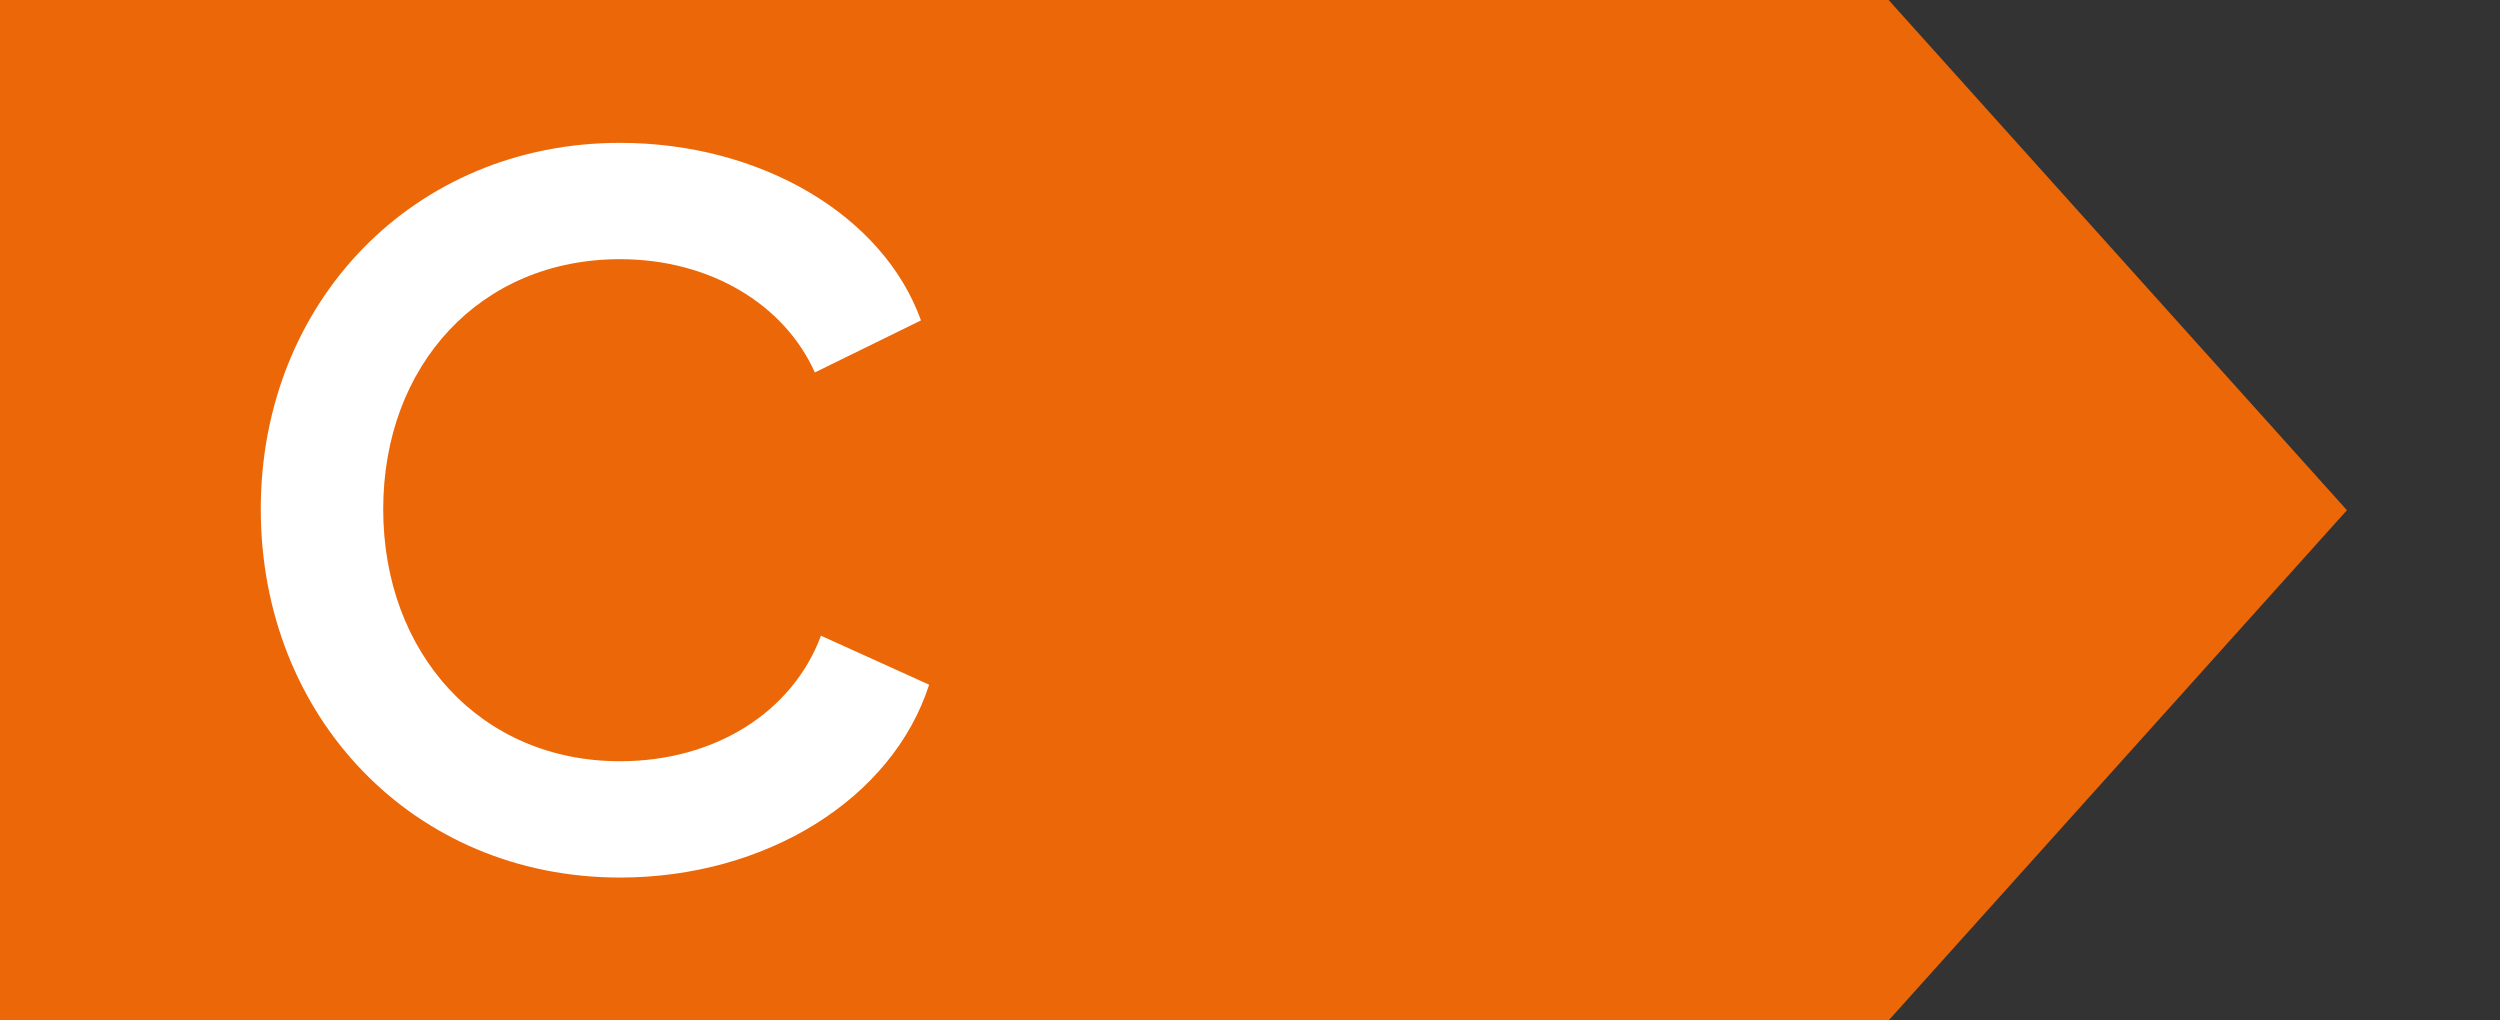 <svg width="49" height="20" viewBox="0 0 49 20" fill="none" xmlns="http://www.w3.org/2000/svg">
<rect x="0" y="0" width="49" height="20" fill="#333333" stroke="none"/>
<path d="M0 20V0H37.017L46 10L37.017 20H0Z" fill="#EC6707"/>
<path d="M18.211 13.42C17.491 15.66 15.011 17.2 12.151 17.2C8.111 17.2 5.111 14.06 5.111 9.98C5.111 5.92 8.111 2.8 12.151 2.8C14.911 2.8 17.311 4.22 18.051 6.28L15.971 7.3C15.371 5.96 13.911 5.08 12.151 5.08C9.411 5.08 7.511 7.16 7.511 9.98C7.511 12.8 9.411 14.92 12.151 14.92C14.011 14.92 15.531 13.96 16.091 12.46L18.211 13.42Z" fill="white"/>
</svg>

